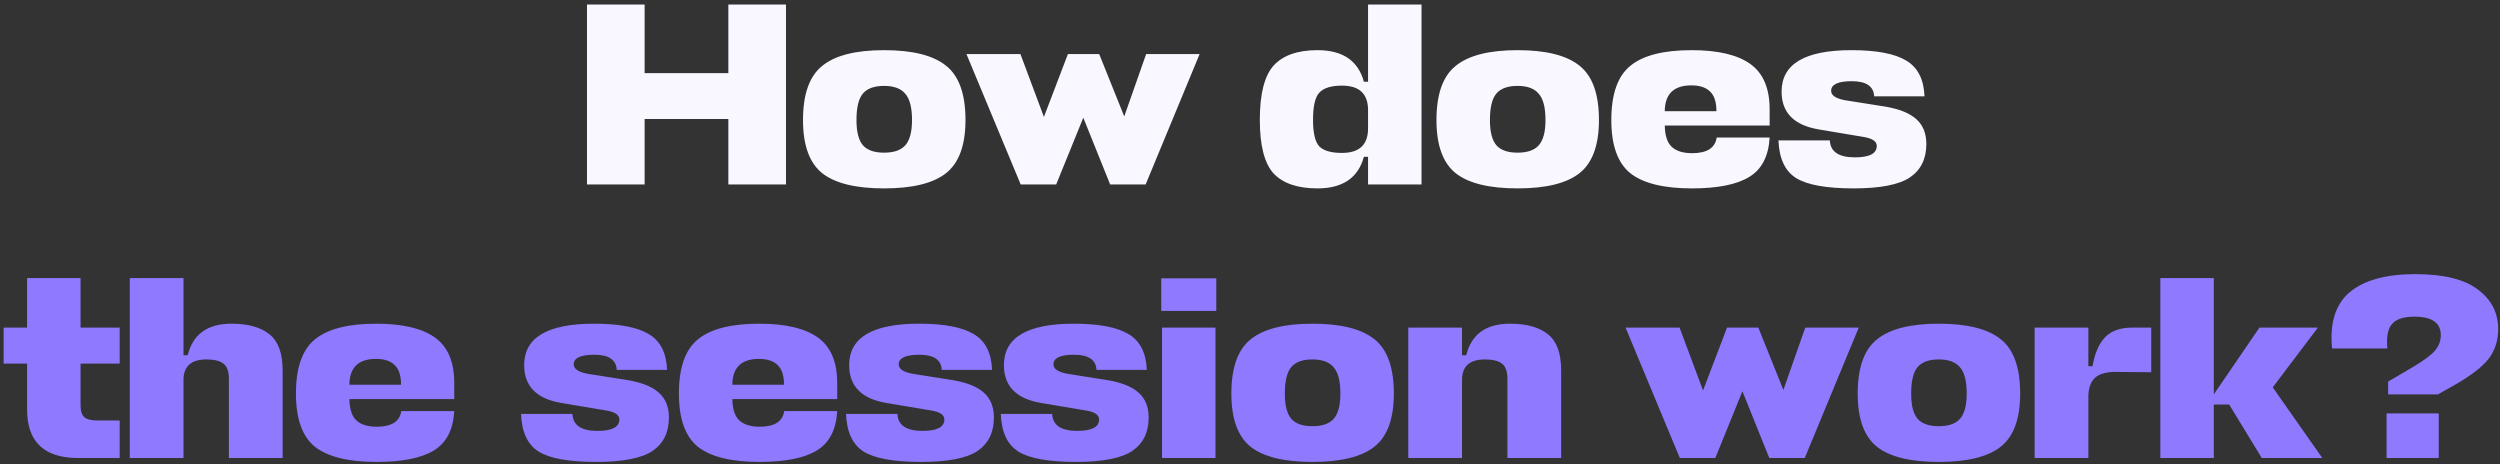 <?xml version="1.0" encoding="UTF-8"?> <svg xmlns="http://www.w3.org/2000/svg" width="393" height="73" viewBox="0 0 393 73" fill="none"><rect x="0" y="0" width="393" height="73" fill="#333333" stroke="none"/><path d="M101.335 0.71V11.493H114.496V0.71H123.557V29H114.496V18.709H101.335V29H92.274V0.71H101.335ZM135.662 22.85C136.345 23.615 137.452 23.998 138.983 23.998C140.513 23.998 141.62 23.615 142.304 22.85C143.014 22.057 143.37 20.732 143.37 18.873C143.37 16.905 143.014 15.525 142.304 14.732C141.62 13.912 140.513 13.502 138.983 13.502C137.452 13.502 136.345 13.898 135.662 14.691C134.978 15.484 134.637 16.878 134.637 18.873C134.637 20.732 134.978 22.057 135.662 22.85ZM138.983 7.885C143.465 7.885 146.718 8.705 148.741 10.345C150.763 11.958 151.775 14.8 151.775 18.873C151.775 22.836 150.75 25.624 148.7 27.237C146.677 28.822 143.438 29.615 138.983 29.615C134.527 29.615 131.288 28.822 129.266 27.237C127.243 25.624 126.232 22.836 126.232 18.873C126.232 14.8 127.243 11.958 129.266 10.345C131.288 8.705 134.527 7.885 138.983 7.885ZM166.03 29H160.454L151.926 8.5H160.413L164.103 18.381L167.875 8.5H172.795L176.731 18.299L180.175 8.5H188.58L180.093 29H174.517L170.294 18.504L166.03 29ZM207.105 29.615C203.989 29.615 201.693 28.836 200.217 27.278C198.768 25.693 198.044 22.877 198.044 18.832C198.044 14.759 198.768 11.917 200.217 10.304C201.693 8.691 203.989 7.885 207.105 7.885C211.068 7.885 213.501 9.539 214.403 12.846H215.059V0.71H223.464V29H215.059V24.654H214.403C213.501 27.961 211.068 29.615 207.105 29.615ZM210.959 24.039C213.692 24.039 215.059 22.754 215.059 20.185V17.315C215.059 14.746 213.692 13.461 210.959 13.461C209.264 13.461 208.075 13.83 207.392 14.568C206.736 15.279 206.408 16.7 206.408 18.832C206.408 20.909 206.736 22.303 207.392 23.014C208.075 23.697 209.264 24.039 210.959 24.039ZM235.242 22.85C235.925 23.615 237.032 23.998 238.563 23.998C240.094 23.998 241.201 23.615 241.884 22.85C242.595 22.057 242.95 20.732 242.95 18.873C242.95 16.905 242.595 15.525 241.884 14.732C241.201 13.912 240.094 13.502 238.563 13.502C237.032 13.502 235.925 13.898 235.242 14.691C234.559 15.484 234.217 16.878 234.217 18.873C234.217 20.732 234.559 22.057 235.242 22.85ZM238.563 7.885C243.046 7.885 246.298 8.705 248.321 10.345C250.344 11.958 251.355 14.8 251.355 18.873C251.355 22.836 250.33 25.624 248.28 27.237C246.257 28.822 243.018 29.615 238.563 29.615C234.108 29.615 230.869 28.822 228.846 27.237C226.823 25.624 225.812 22.836 225.812 18.873C225.812 14.8 226.823 11.958 228.846 10.345C230.869 8.705 234.108 7.885 238.563 7.885ZM278.187 17.192V19.734H261.705V19.775C261.732 21.333 262.101 22.44 262.812 23.096C263.522 23.752 264.588 24.08 266.01 24.08C268.333 24.08 269.618 23.26 269.864 21.62H278.187C278.023 24.545 276.957 26.608 274.989 27.811C273.021 29.014 270.014 29.615 265.969 29.615C261.541 29.615 258.315 28.822 256.293 27.237C254.297 25.624 253.3 22.836 253.3 18.873C253.3 14.8 254.297 11.958 256.293 10.345C258.288 8.705 261.5 7.885 265.928 7.885C270.055 7.885 273.13 8.609 275.153 10.058C277.175 11.507 278.187 13.885 278.187 17.192ZM261.705 17.233V17.479H269.823C269.823 16.03 269.481 14.992 268.798 14.363C268.142 13.734 267.171 13.42 265.887 13.42C263.208 13.42 261.814 14.691 261.705 17.233ZM291.095 12.764C288.936 12.764 287.856 13.27 287.856 14.281C287.856 14.992 288.581 15.484 290.029 15.757L296.507 16.782C298.667 17.165 300.252 17.821 301.263 18.75C302.302 19.679 302.821 20.978 302.821 22.645C302.821 24.968 301.96 26.718 300.238 27.893C298.516 29.041 295.564 29.615 291.382 29.615C287.091 29.615 284.071 29.068 282.321 27.975C280.599 26.882 279.684 24.914 279.574 22.071H287.651C287.733 23.848 289.045 24.736 291.587 24.736C293.883 24.736 295.031 24.135 295.031 22.932C295.031 22.194 294.28 21.716 292.776 21.497L285.929 20.349C282.021 19.693 280.066 17.711 280.066 14.404C280.066 10.058 283.729 7.885 291.054 7.885C294.99 7.885 297.86 8.432 299.664 9.525C301.468 10.591 302.425 12.463 302.534 15.142H294.621C294.539 13.557 293.364 12.764 291.095 12.764Z" fill="#F9F7FF"></path><path d="M18.814 66.096V72H12.295C6.937 72 4.259 69.458 4.259 64.374V57.158H0.569V51.5H4.259V43.71H12.664V51.5H18.814V57.158H12.664V63.718C12.664 64.62 12.869 65.249 13.279 65.604C13.689 65.932 14.345 66.096 15.247 66.096H18.814ZM35.982 72V59.536C35.982 58.388 35.695 57.595 35.121 57.158C34.547 56.721 33.659 56.502 32.456 56.502C30.16 56.502 28.958 57.486 28.848 59.454V72H20.402V43.71H28.848V55.846H29.504C30.324 52.539 32.62 50.885 36.392 50.885C39.016 50.885 41.012 51.445 42.378 52.566C43.745 53.659 44.428 55.545 44.428 58.224V72H35.982ZM71.408 60.192V62.734H54.926V62.775C54.953 64.333 55.322 65.44 56.033 66.096C56.744 66.752 57.81 67.08 59.231 67.08C61.554 67.08 62.839 66.26 63.085 64.62H71.408C71.244 67.545 70.178 69.608 68.21 70.811C66.242 72.014 63.235 72.615 59.19 72.615C54.762 72.615 51.537 71.822 49.514 70.237C47.519 68.624 46.521 65.836 46.521 61.873C46.521 57.8 47.519 54.958 49.514 53.345C51.509 51.705 54.721 50.885 59.149 50.885C63.276 50.885 66.351 51.609 68.374 53.058C70.397 54.507 71.408 56.885 71.408 60.192ZM54.926 60.233V60.479H63.044C63.044 59.03 62.702 57.992 62.019 57.363C61.363 56.734 60.393 56.42 59.108 56.42C56.429 56.42 55.035 57.691 54.926 60.233ZM93.427 55.764C91.267 55.764 90.188 56.27 90.188 57.281C90.188 57.992 90.912 58.484 92.361 58.757L98.839 59.782C100.998 60.165 102.583 60.821 103.595 61.75C104.633 62.679 105.153 63.978 105.153 65.645C105.153 67.968 104.292 69.718 102.57 70.893C100.848 72.041 97.896 72.615 93.714 72.615C89.422 72.615 86.402 72.068 84.653 70.975C82.931 69.882 82.015 67.914 81.906 65.071H89.983C90.065 66.848 91.377 67.736 93.919 67.736C96.215 67.736 97.363 67.135 97.363 65.932C97.363 65.194 96.611 64.716 95.108 64.497L88.261 63.349C84.352 62.693 82.398 60.711 82.398 57.404C82.398 53.058 86.06 50.885 93.386 50.885C97.322 50.885 100.192 51.432 101.996 52.525C103.8 53.591 104.756 55.463 104.866 58.142H96.953C96.871 56.557 95.695 55.764 93.427 55.764ZM131.609 60.192V62.734H115.127V62.775C115.154 64.333 115.523 65.44 116.234 66.096C116.945 66.752 118.011 67.08 119.432 67.08C121.755 67.08 123.04 66.26 123.286 64.62H131.609C131.445 67.545 130.379 69.608 128.411 70.811C126.443 72.014 123.436 72.615 119.391 72.615C114.963 72.615 111.738 71.822 109.715 70.237C107.72 68.624 106.722 65.836 106.722 61.873C106.722 57.8 107.72 54.958 109.715 53.345C111.71 51.705 114.922 50.885 119.35 50.885C123.477 50.885 126.552 51.609 128.575 53.058C130.598 54.507 131.609 56.885 131.609 60.192ZM115.127 60.233V60.479H123.245C123.245 59.03 122.903 57.992 122.22 57.363C121.564 56.734 120.594 56.42 119.309 56.42C116.63 56.42 115.236 57.691 115.127 60.233ZM144.518 55.764C142.359 55.764 141.279 56.27 141.279 57.281C141.279 57.992 142.003 58.484 143.452 58.757L149.93 59.782C152.089 60.165 153.675 60.821 154.686 61.75C155.725 62.679 156.244 63.978 156.244 65.645C156.244 67.968 155.383 69.718 153.661 70.893C151.939 72.041 148.987 72.615 144.805 72.615C140.514 72.615 137.493 72.068 135.744 70.975C134.022 69.882 133.106 67.914 132.997 65.071H141.074C141.156 66.848 142.468 67.736 145.01 67.736C147.306 67.736 148.454 67.135 148.454 65.932C148.454 65.194 147.702 64.716 146.199 64.497L139.352 63.349C135.443 62.693 133.489 60.711 133.489 57.404C133.489 53.058 137.152 50.885 144.477 50.885C148.413 50.885 151.283 51.432 153.087 52.525C154.891 53.591 155.848 55.463 155.957 58.142H148.044C147.962 56.557 146.787 55.764 144.518 55.764ZM168.843 55.764C166.683 55.764 165.604 56.27 165.604 57.281C165.604 57.992 166.328 58.484 167.777 58.757L174.255 59.782C176.414 60.165 177.999 60.821 179.011 61.75C180.049 62.679 180.569 63.978 180.569 65.645C180.569 67.968 179.708 69.718 177.986 70.893C176.264 72.041 173.312 72.615 169.13 72.615C164.838 72.615 161.818 72.068 160.069 70.975C158.347 69.882 157.431 67.914 157.322 65.071H165.399C165.481 66.848 166.793 67.736 169.335 67.736C171.631 67.736 172.779 67.135 172.779 65.932C172.779 65.194 172.027 64.716 170.524 64.497L163.677 63.349C159.768 62.693 157.814 60.711 157.814 57.404C157.814 53.058 161.476 50.885 168.802 50.885C172.738 50.885 175.608 51.432 177.412 52.525C179.216 53.591 180.172 55.463 180.282 58.142H172.369C172.287 56.557 171.111 55.764 168.843 55.764ZM182.671 51.5H191.076V72H182.671V51.5ZM191.199 48.876H182.548V43.751H191.199V48.876ZM203 65.85C203.683 66.615 204.79 66.998 206.321 66.998C207.852 66.998 208.959 66.615 209.642 65.85C210.353 65.057 210.708 63.732 210.708 61.873C210.708 59.905 210.353 58.525 209.642 57.732C208.959 56.912 207.852 56.502 206.321 56.502C204.79 56.502 203.683 56.898 203 57.691C202.317 58.484 201.975 59.878 201.975 61.873C201.975 63.732 202.317 65.057 203 65.85ZM206.321 50.885C210.804 50.885 214.056 51.705 216.079 53.345C218.102 54.958 219.113 57.8 219.113 61.873C219.113 65.836 218.088 68.624 216.038 70.237C214.015 71.822 210.776 72.615 206.321 72.615C201.866 72.615 198.627 71.822 196.604 70.237C194.581 68.624 193.57 65.836 193.57 61.873C193.57 57.8 194.581 54.958 196.604 53.345C198.627 51.705 201.866 50.885 206.321 50.885ZM236.966 72V59.536C236.966 58.388 236.679 57.595 236.105 57.158C235.531 56.721 234.642 56.502 233.44 56.502C231.144 56.502 229.941 57.486 229.832 59.454V72H221.386V51.5H229.832V55.846H230.488C231.308 52.539 233.604 50.885 237.376 50.885C240 50.885 241.995 51.445 243.362 52.566C244.728 53.659 245.412 55.545 245.412 58.224V72H236.966ZM269.645 72H264.069L255.541 51.5H264.028L267.718 61.381L271.49 51.5H276.41L280.346 61.299L283.79 51.5H292.195L283.708 72H278.132L273.909 61.504L269.645 72ZM301.459 65.85C302.143 66.615 303.25 66.998 304.78 66.998C306.311 66.998 307.418 66.615 308.101 65.85C308.812 65.057 309.167 63.732 309.167 61.873C309.167 59.905 308.812 58.525 308.101 57.732C307.418 56.912 306.311 56.502 304.78 56.502C303.25 56.502 302.143 56.898 301.459 57.691C300.776 58.484 300.434 59.878 300.434 61.873C300.434 63.732 300.776 65.057 301.459 65.85ZM304.78 50.885C309.263 50.885 312.516 51.705 314.538 53.345C316.561 54.958 317.572 57.8 317.572 61.873C317.572 65.836 316.547 68.624 314.497 70.237C312.475 71.822 309.236 72.615 304.78 72.615C300.325 72.615 297.086 71.822 295.063 70.237C293.041 68.624 292.029 65.836 292.029 61.873C292.029 57.8 293.041 54.958 295.063 53.345C297.086 51.705 300.325 50.885 304.78 50.885ZM335.179 51.5H338.172V58.511L332.719 58.47C331.216 58.443 330.109 58.73 329.398 59.331C328.715 59.932 328.346 60.862 328.291 62.119V72H319.845V51.5H328.291V57.568H328.947C329.275 55.6 329.917 54.097 330.874 53.058C331.858 52.019 333.293 51.5 335.179 51.5ZM348.01 43.71V61.996L355.185 51.5H364.369L357.276 60.889L365.066 72H355.554L350.429 63.595H348.01V72H339.605V43.71H348.01ZM383.367 72H375.167V64.989H383.367V72ZM383.244 61.996H375.413V59.987L379.39 57.65C381.002 56.693 382.123 55.86 382.752 55.149C383.38 54.411 383.695 53.591 383.695 52.689C383.695 50.748 382.314 49.778 379.554 49.778C377.859 49.778 376.684 50.161 376.028 50.926C375.372 51.664 375.126 52.949 375.29 54.78H366.598C366.215 50.762 367.144 47.81 369.386 45.924C371.654 44.038 375.085 43.095 379.677 43.095C384.132 43.095 387.412 43.901 389.517 45.514C391.649 47.099 392.715 49.177 392.715 51.746C392.715 53.577 392.195 55.149 391.157 56.461C390.118 57.773 388.259 59.181 385.581 60.684L383.244 61.996Z" fill="#8F79FF"></path></svg> 